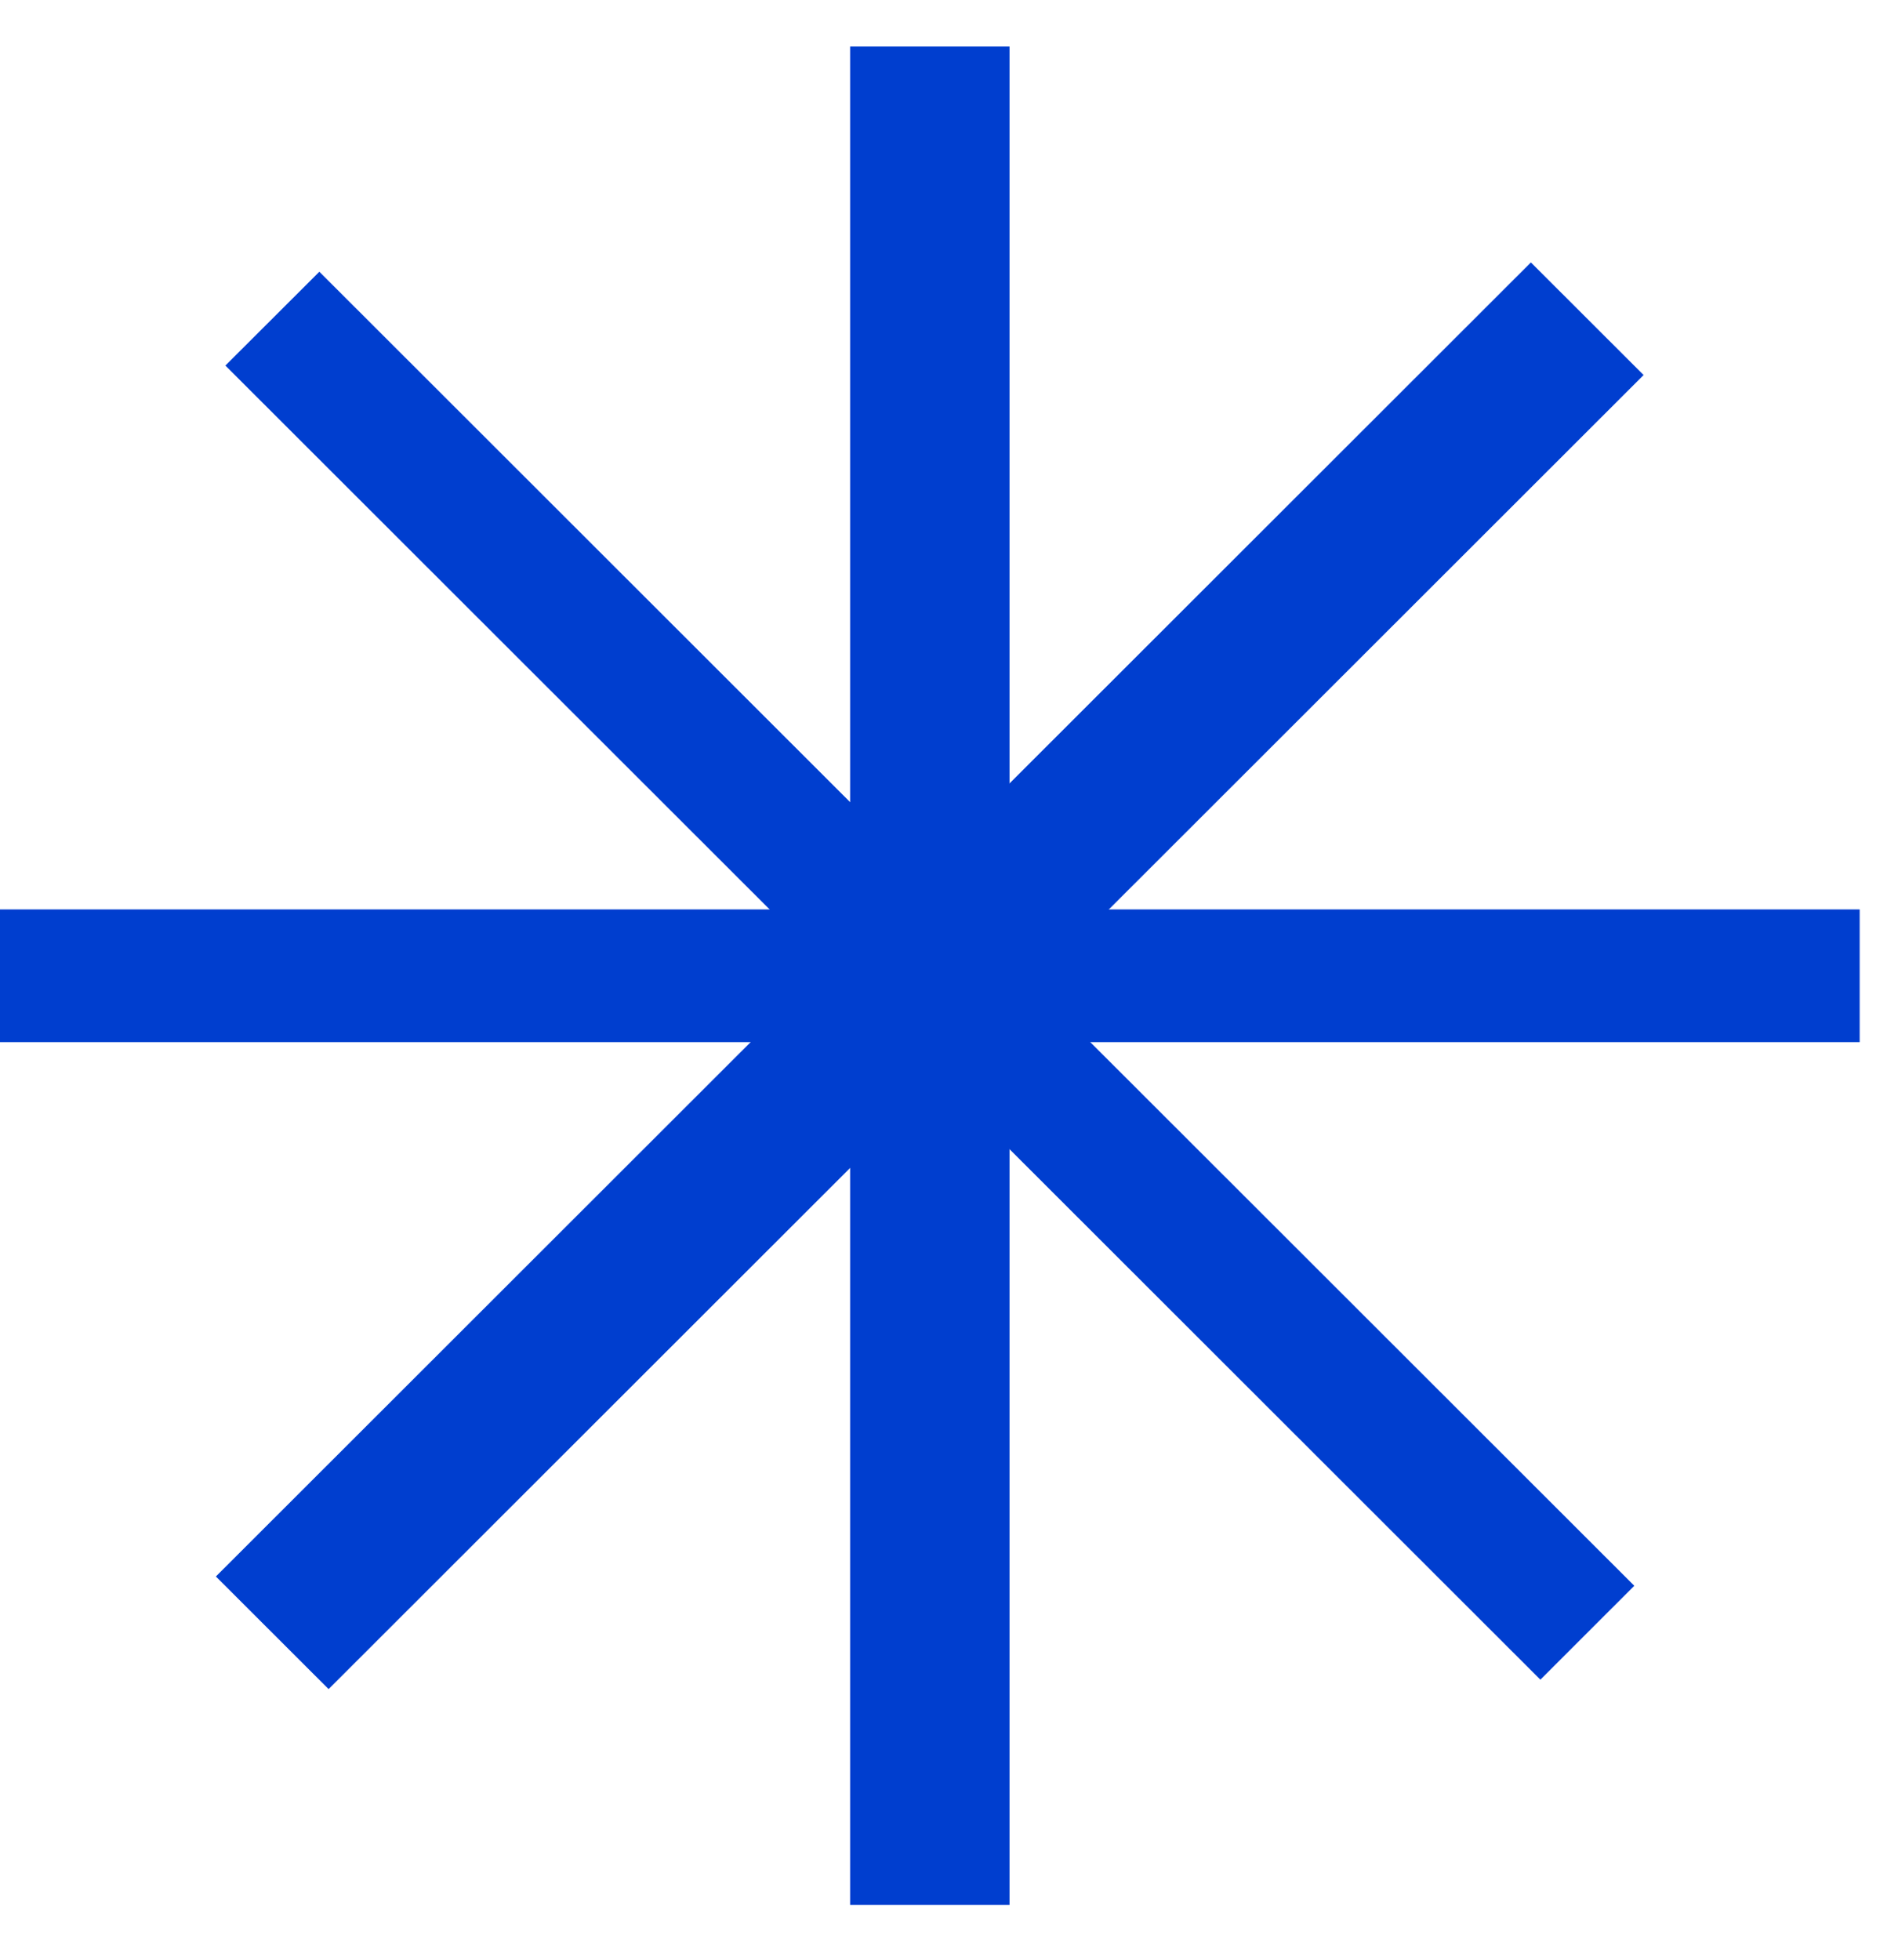 <svg width="31" height="32" viewBox="0 0 31 32" fill="none" xmlns="http://www.w3.org/2000/svg">
<path d="M30.374 14.85H0V17.017H30.374V14.85Z" fill="#003ECF"/>
<path d="M25.004 4.285L3.526 25.742L5.367 27.581L26.845 6.124L25.004 4.285Z" fill="#003ECF"/>
<path d="M26.693 25.894L5.216 4.437L3.681 5.969L25.159 27.427L26.693 25.894Z" fill="#003ECF"/>
<path d="M13.885 0.76L13.885 31.106H16.489V0.76H13.885Z" fill="#003ECF"/>
</svg>
